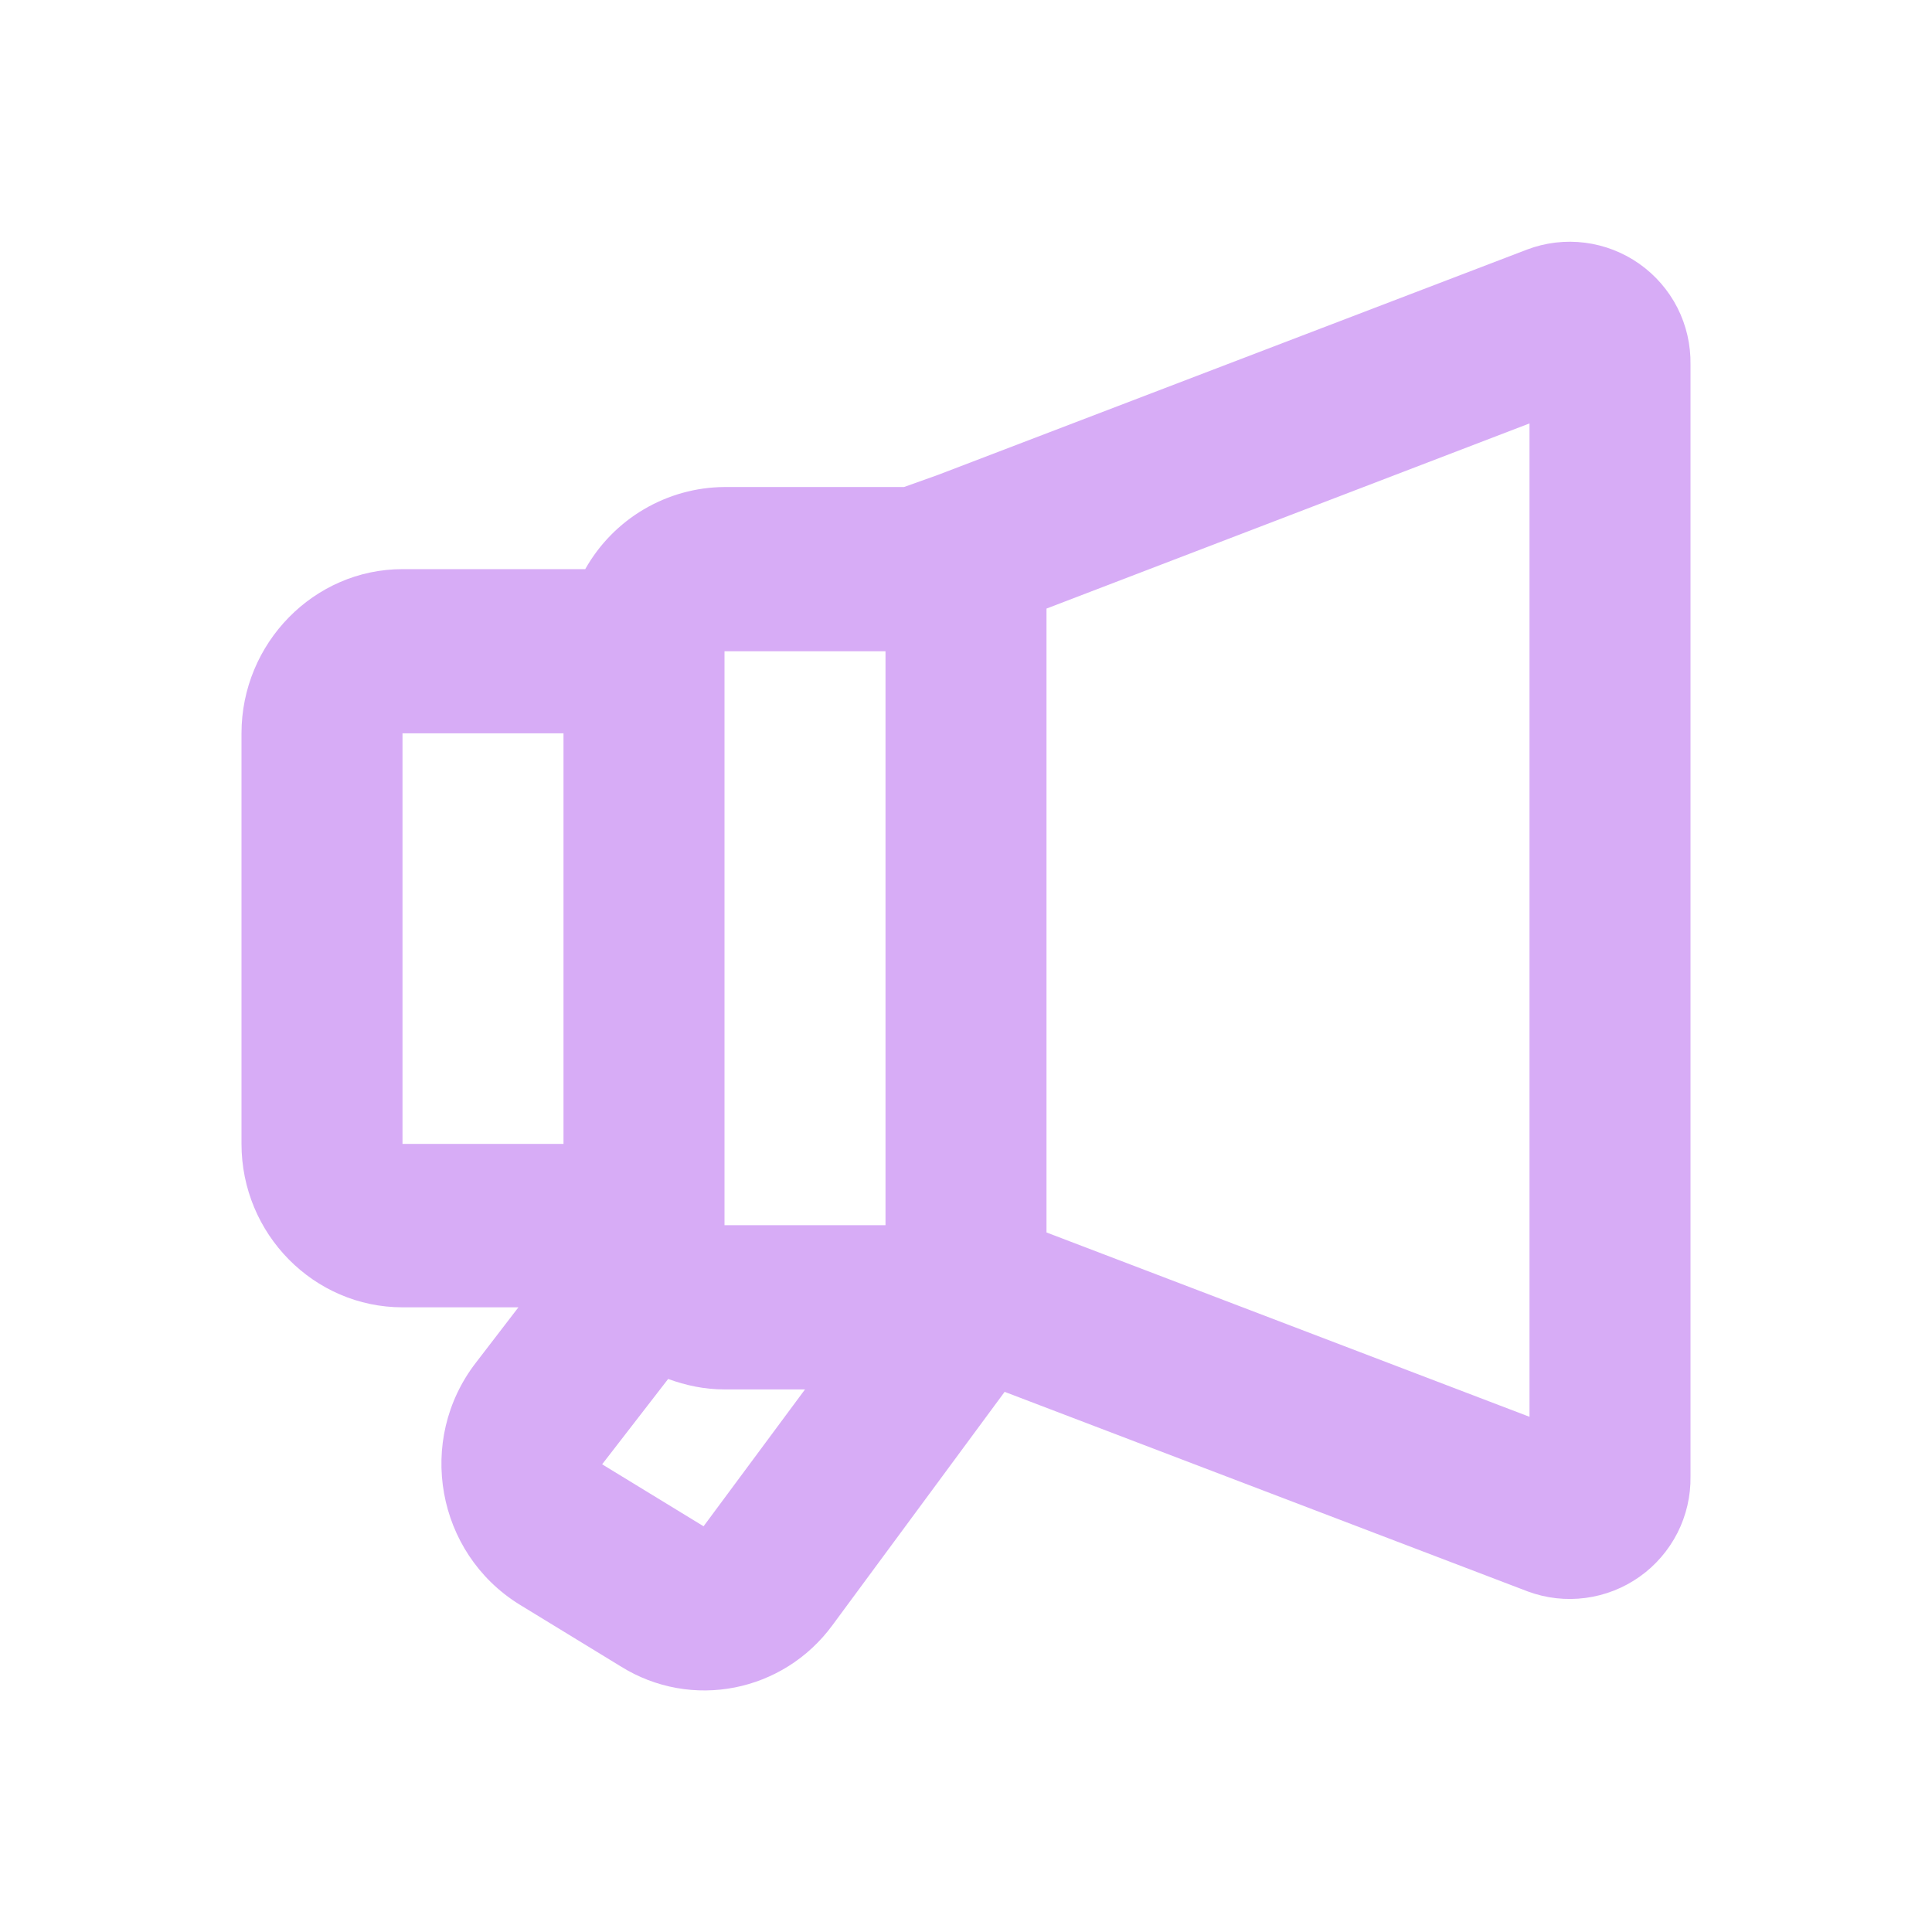 <svg width="24" height="24" viewBox="0 0 24 24" fill="none" xmlns="http://www.w3.org/2000/svg">
<path fill-rule="evenodd" clip-rule="evenodd" d="M19 5.26L13 7.56V15.31L19 17.6V5.26ZM11.65 5.9L11.23 6.05H9C8.647 6.052 8.302 6.148 7.998 6.327C7.694 6.506 7.443 6.763 7.27 7.07H5C3.9 7.07 3 7.99 3 9.11V14.21C3 15.33 3.9 16.24 5 16.24H6.44L5.91 16.93C5.17 17.89 5.42 19.29 6.45 19.93L7.71 20.7C8.59 21.25 9.73 21.02 10.34 20.19L12.48 17.29L18.98 19.77C19.209 19.855 19.454 19.882 19.696 19.85C19.938 19.818 20.168 19.728 20.367 19.587C20.566 19.447 20.727 19.259 20.838 19.042C20.948 18.825 21.004 18.584 21 18.34V4.53C21.004 4.285 20.949 4.043 20.838 3.824C20.727 3.606 20.564 3.418 20.364 3.277C20.164 3.136 19.932 3.046 19.689 3.015C19.446 2.984 19.199 3.013 18.97 3.1L11.65 5.9ZM10 17.26L8.74 18.96L7.48 18.19L8.3 17.13C8.52 17.21 8.75 17.26 9 17.26H10ZM9 8.09H11V15.22H9V8.09ZM7 9.11H5V14.21H7V9.1V9.11Z" fill="#D7ACF6"/>
</svg>
